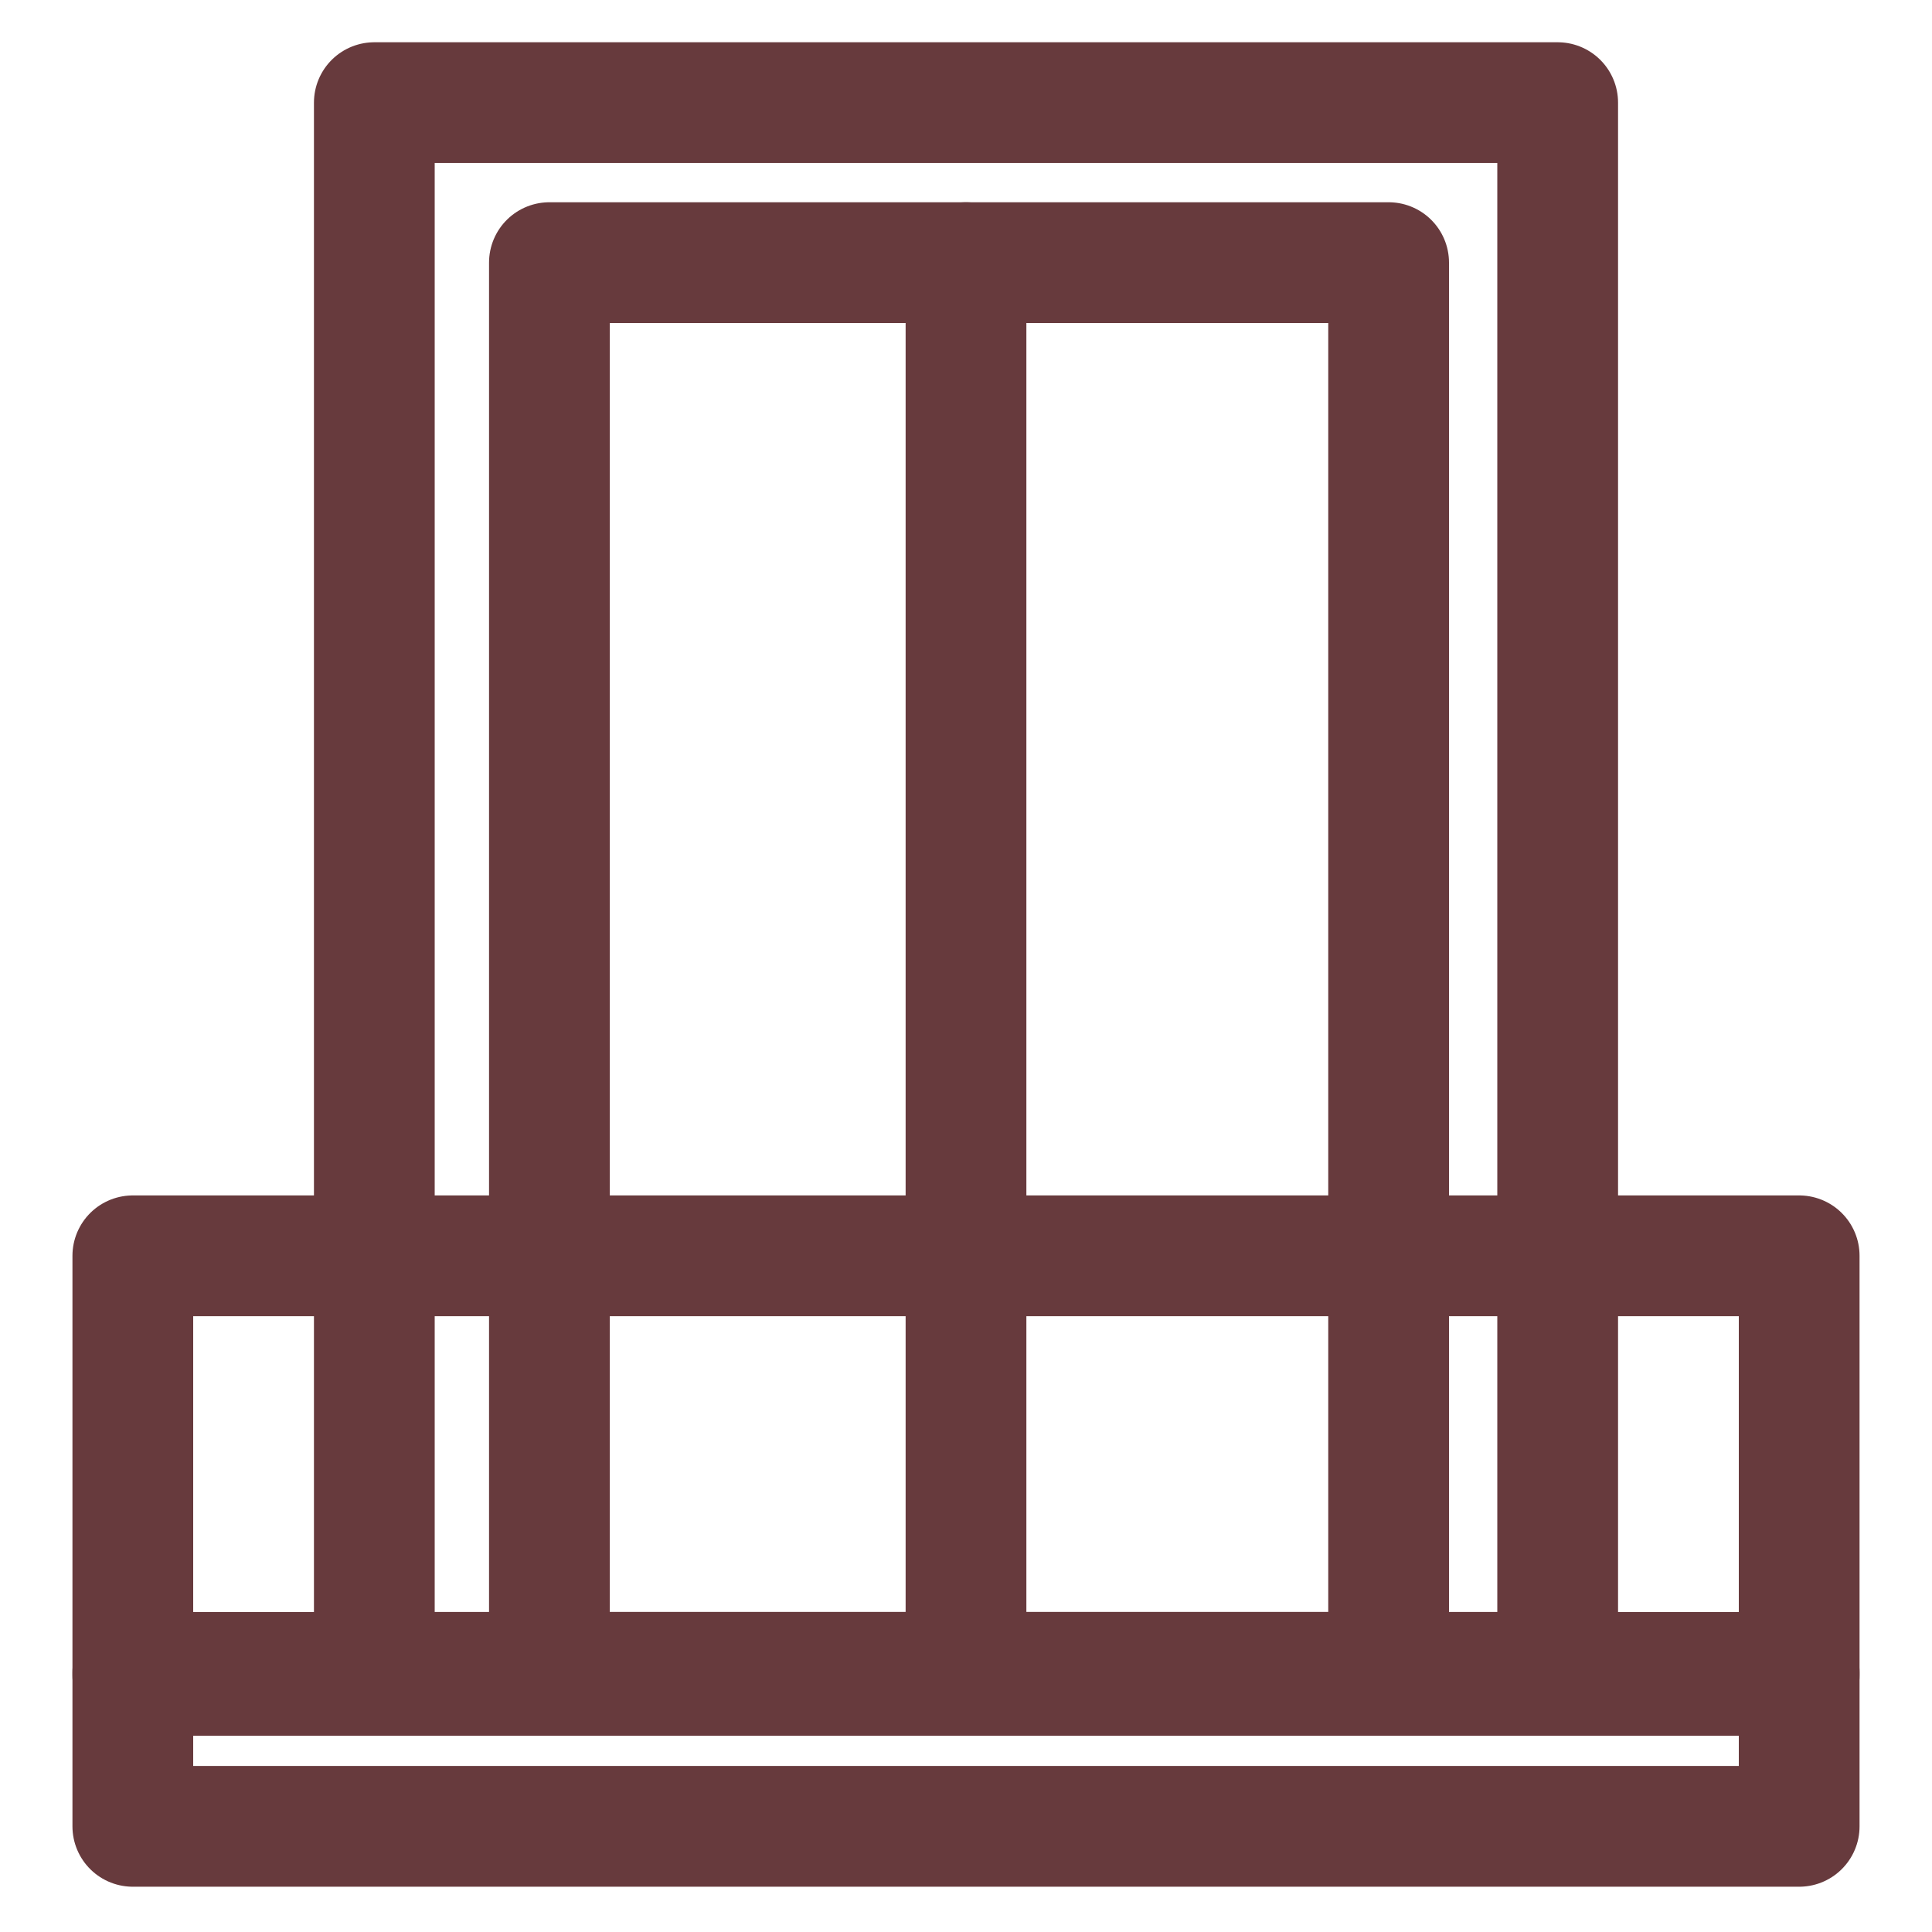 <?xml version="1.0" encoding="utf-8"?>
<!-- Generator: Adobe Illustrator 29.8.2, SVG Export Plug-In . SVG Version: 9.03 Build 0)  -->
<svg version="1.0" id="Layer_1" xmlns="http://www.w3.org/2000/svg" xmlns:xlink="http://www.w3.org/1999/xlink" x="0px" y="0px"
	 viewBox="0 0 64 64" style="enable-background:new 0 0 64 64;" xml:space="preserve">
<style type="text/css">
	.st0{fill:none;stroke:#673A3D;stroke-width:4;stroke-linecap:round;stroke-linejoin:round;stroke-miterlimit:10;}
</style>
<g>
	<rect x="4.4" y="55.4" class="st0" width="55.2" height="5.1"/>
	<rect x="4.4" y="41.6" class="st0" width="55.2" height="13.9"/>
	<rect x="18.2" y="8.7" class="st0" width="27.8" height="46.7"/>
	<line class="st0" x1="32" y1="8.7" x2="32" y2="55.4"/>
	<rect x="12.4" y="3.4" class="st0" width="39.2" height="52"/>
</g>
</svg>
